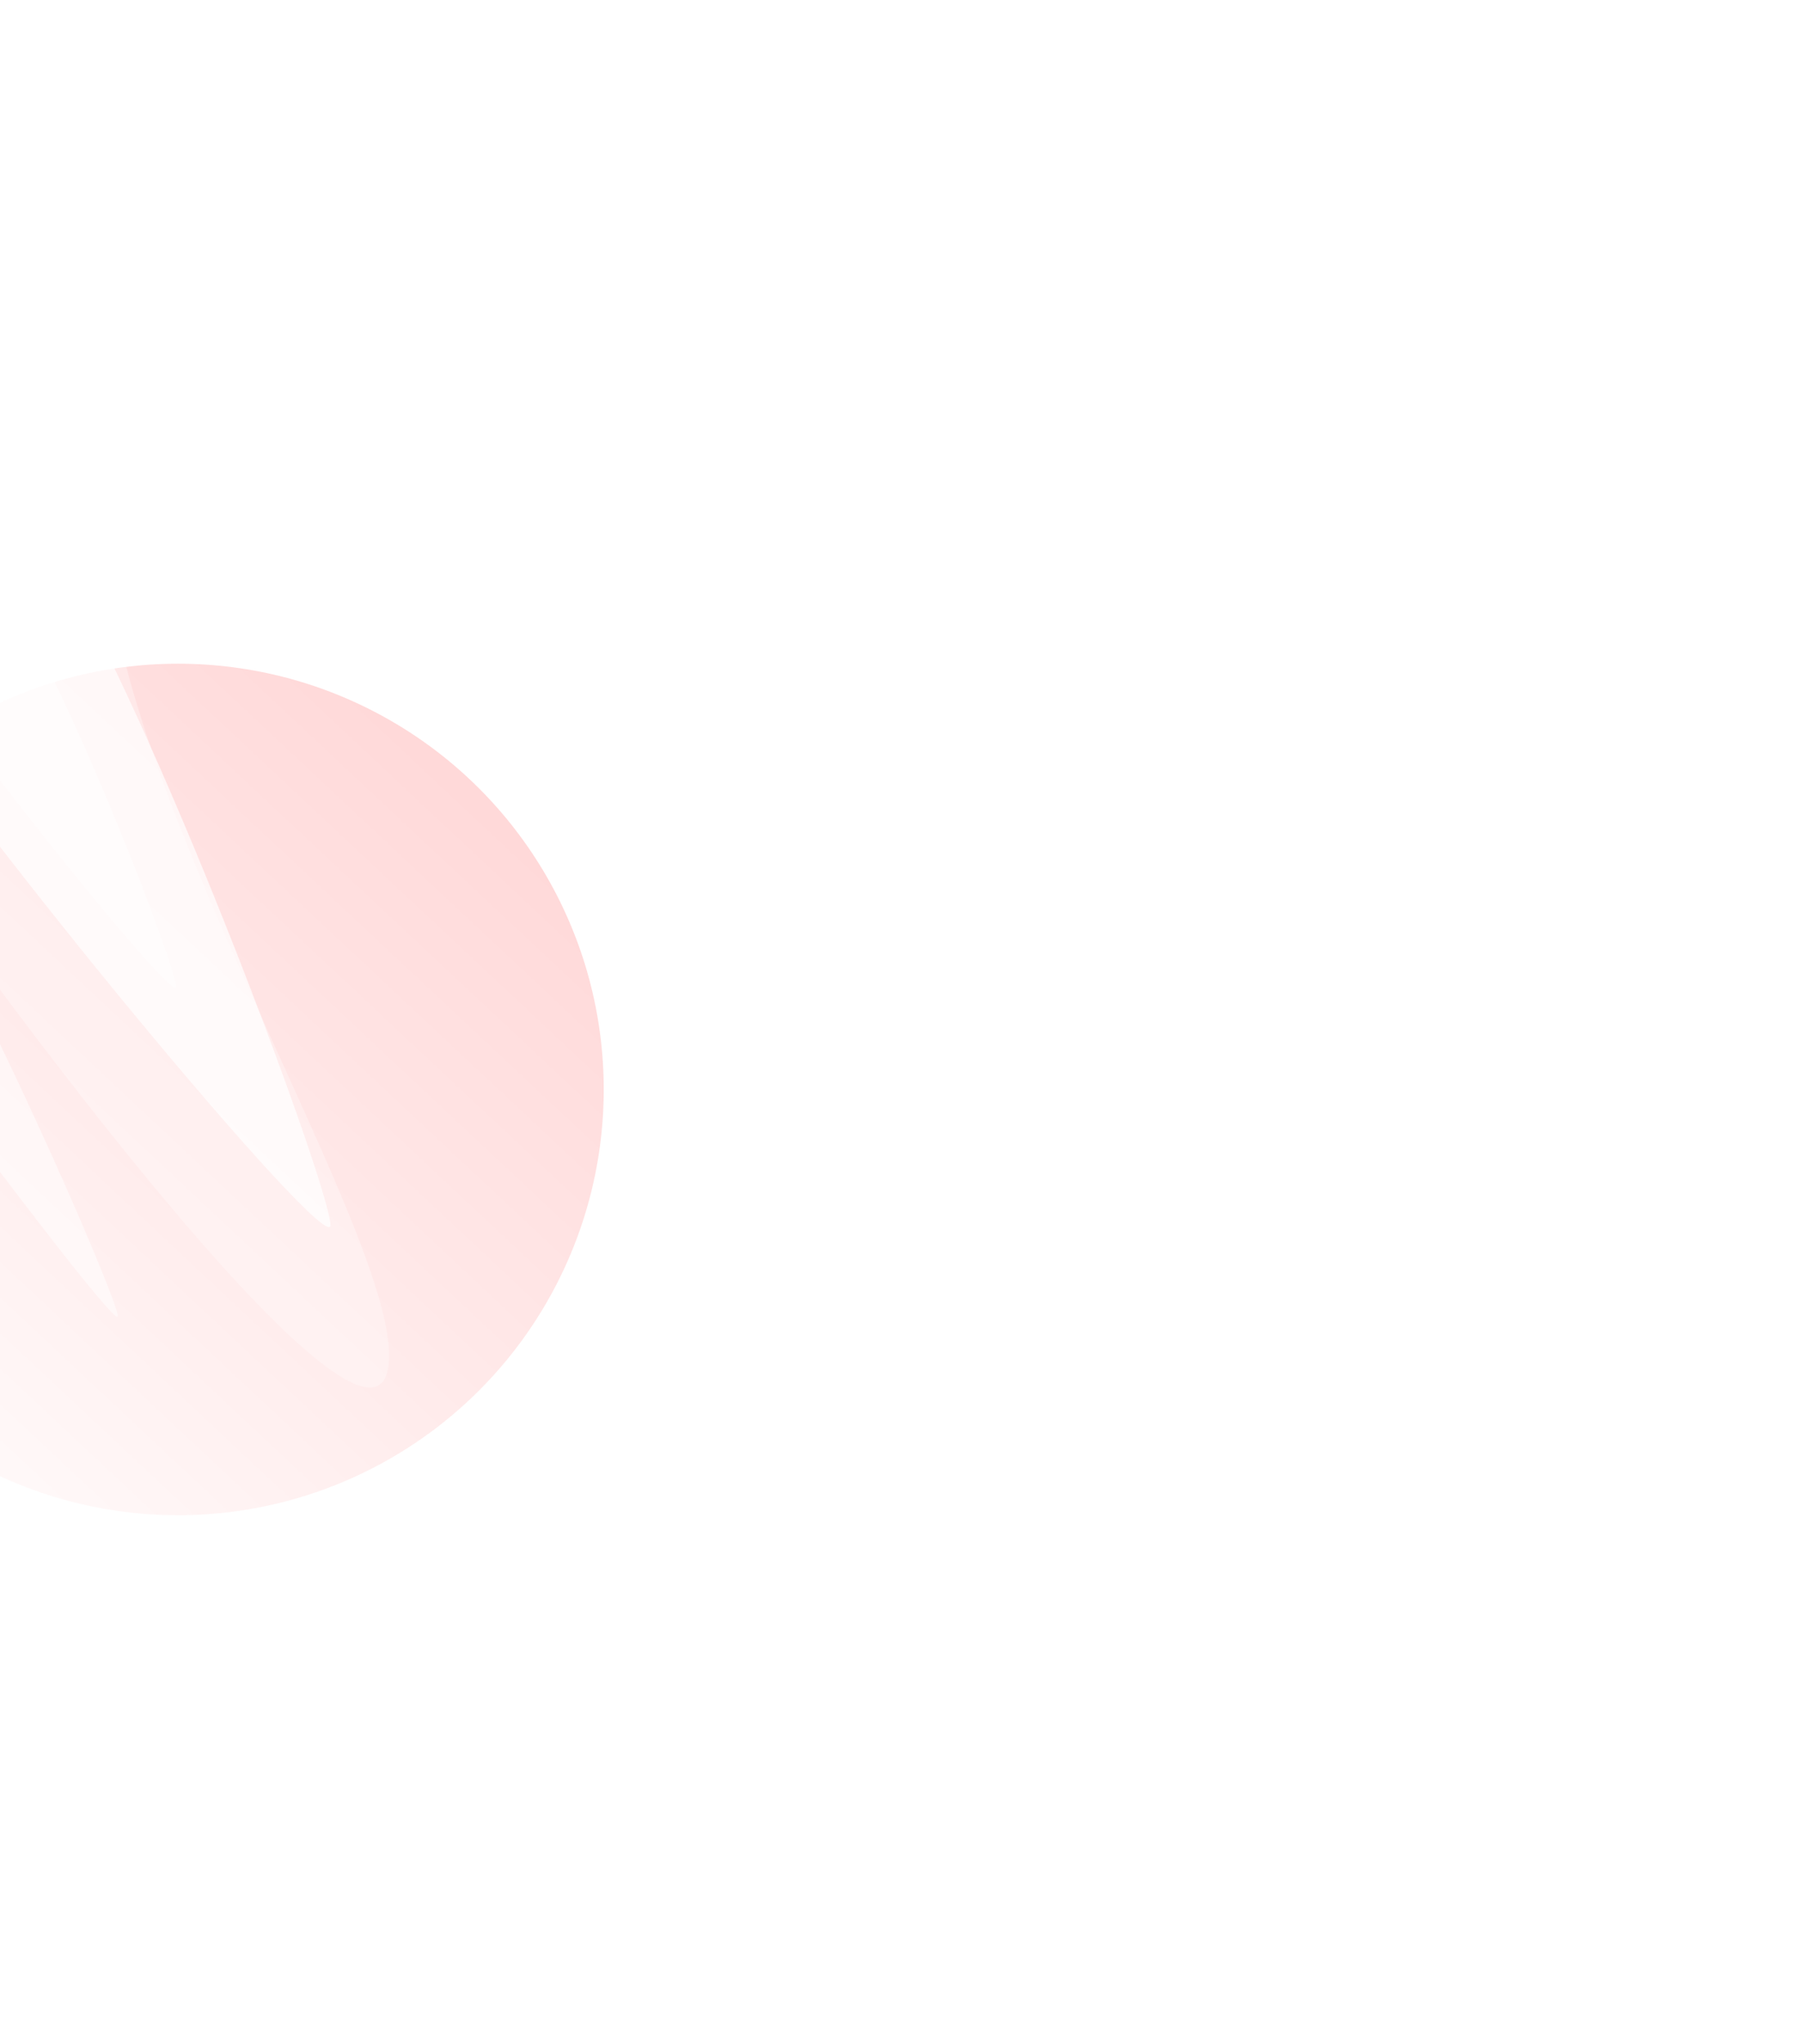 <svg  viewBox="0 0 1280 1451" fill="none" xmlns="http://www.w3.org/2000/svg">
<g opacity="0.5" filter="url(#filter0_f_1_9865)">
<circle cx="126.367" cy="773.399" r="302.243" fill="url(#paint0_linear_1_9865)"/>
</g>
<g opacity="0.3" filter="url(#filter1_f_1_9865)">
<path d="M-192.179 347.186C-181.183 267.572 -12.071 251.041 78.967 423.976C110.213 614.499 286.723 890.453 275.726 970.067C264.73 1049.68 61.334 794.717 -93.021 573.443C-184.059 400.508 -203.176 426.8 -192.179 347.186Z" fill="url(#paint1_linear_1_9865)"/>
</g>
<g style="mix-blend-mode:plus-lighter" opacity="0.5" filter="url(#filter2_f_1_9865)">
<path d="M-80.938 383.236C-80.306 371.245 -38.327 354.669 7.355 426.062C53.038 497.455 125.694 688.769 125.062 700.759C124.431 712.75 -18.615 536.229 -64.297 464.836C-109.979 393.443 -81.569 395.226 -80.938 383.236Z" fill="url(#paint2_linear_1_9865)"/>
</g>
<g style="mix-blend-mode:plus-lighter" opacity="0.5" filter="url(#filter3_f_1_9865)">
<path d="M-202.03 492.298C-201.421 480.713 -144.877 489.678 -81.515 588.701C-18.154 687.724 84.213 922.84 83.603 934.425C82.993 946.01 -114.45 682.885 -177.811 583.862C-241.173 484.84 -202.64 503.883 -202.03 492.298Z" fill="url(#paint3_linear_1_9865)"/>
</g>
<g style="mix-blend-mode:plus-lighter" opacity="0.7" filter="url(#filter4_f_1_9865)">
<path d="M-125.644 317.248C-124.481 294.448 -50.694 253.49 29.187 377.892C109.067 502.293 235.755 847.082 234.592 869.882C233.428 892.682 -16.922 592.007 -96.803 467.605C-176.684 343.204 -126.808 340.048 -125.644 317.248Z" fill="url(#paint4_linear_1_9865)"/>
</g>
<g opacity="0.3" filter="url(#filter5_f_1_9865)">
<path d="M1501.33 361.186C1490.34 281.572 1321.22 265.041 1230.19 437.976C1198.94 628.499 1022.43 904.453 1033.43 984.067C1044.42 1063.68 1247.82 808.717 1402.17 587.443C1493.21 414.508 1512.33 440.8 1501.33 361.186Z" fill="url(#paint5_linear_1_9865)"/>
</g>
<g style="mix-blend-mode:plus-lighter" opacity="0.5" filter="url(#filter6_f_1_9865)">
<path d="M1390.09 397.239C1389.46 385.249 1347.48 368.673 1301.8 440.066C1256.12 511.459 1183.46 702.773 1184.09 714.763C1184.72 726.754 1327.77 550.233 1373.45 478.84C1419.13 407.447 1390.72 409.23 1390.09 397.239Z" fill="url(#paint6_linear_1_9865)"/>
</g>
<g style="mix-blend-mode:plus-lighter" opacity="0.5" filter="url(#filter7_f_1_9865)">
<path d="M1511.18 506.302C1510.57 494.717 1454.03 503.682 1390.67 602.705C1327.31 701.728 1224.94 936.844 1225.55 948.429C1226.16 960.013 1423.6 696.889 1486.97 597.866C1550.33 498.843 1511.79 517.887 1511.18 506.302Z" fill="url(#paint7_linear_1_9865)"/>
</g>
<g style="mix-blend-mode:plus-lighter" opacity="0.7" filter="url(#filter8_f_1_9865)">
<path d="M1434.8 331.252C1433.63 308.452 1359.85 267.494 1279.97 391.895C1200.09 516.297 1073.4 861.086 1074.56 883.885C1075.73 906.685 1326.08 606.011 1405.96 481.609C1485.84 357.208 1435.96 354.052 1434.8 331.252Z" fill="url(#paint8_linear_1_9865)"/>
</g>
<defs>
<filter id="filter0_f_1_9865" x="-550.404" y="96.628" width="1353.54" height="1353.54" filterUnits="userSpaceOnUse" color-interpolation-filters="sRGB">
<feFlood flood-opacity="0" result="BackgroundImageFix"/>
<feBlend mode="normal" in="SourceGraphic" in2="BackgroundImageFix" result="shape"/>
<feGaussianBlur stdDeviation="187.264" result="effect1_foregroundBlur_1_9865"/>
</filter>
<filter id="filter1_f_1_9865" x="-324.545" y="159.929" width="730.334" height="954.607" filterUnits="userSpaceOnUse" color-interpolation-filters="sRGB">
<feFlood flood-opacity="0" result="BackgroundImageFix"/>
<feBlend mode="normal" in="SourceGraphic" in2="BackgroundImageFix" result="shape"/>
<feGaussianBlur stdDeviation="64.785" result="effect1_foregroundBlur_1_9865"/>
</filter>
<filter id="filter2_f_1_9865" x="-174.824" y="287.973" width="384.471" height="497.949" filterUnits="userSpaceOnUse" color-interpolation-filters="sRGB">
<feFlood flood-opacity="0" result="BackgroundImageFix"/>
<feBlend mode="normal" in="SourceGraphic" in2="BackgroundImageFix" result="shape"/>
<feGaussianBlur stdDeviation="42.29" result="effect1_foregroundBlur_1_9865"/>
</filter>
<filter id="filter3_f_1_9865" x="-298.77" y="403.782" width="466.956" height="615.594" filterUnits="userSpaceOnUse" color-interpolation-filters="sRGB">
<feFlood flood-opacity="0" result="BackgroundImageFix"/>
<feBlend mode="normal" in="SourceGraphic" in2="BackgroundImageFix" result="shape"/>
<feGaussianBlur stdDeviation="42.29" result="effect1_foregroundBlur_1_9865"/>
</filter>
<filter id="filter4_f_1_9865" x="-226.667" y="207.535" width="545.847" height="748.155" filterUnits="userSpaceOnUse" color-interpolation-filters="sRGB">
<feFlood flood-opacity="0" result="BackgroundImageFix"/>
<feBlend mode="normal" in="SourceGraphic" in2="BackgroundImageFix" result="shape"/>
<feGaussianBlur stdDeviation="42.29" result="effect1_foregroundBlur_1_9865"/>
</filter>
<filter id="filter5_f_1_9865" x="903.364" y="173.929" width="730.334" height="954.607" filterUnits="userSpaceOnUse" color-interpolation-filters="sRGB">
<feFlood flood-opacity="0" result="BackgroundImageFix"/>
<feBlend mode="normal" in="SourceGraphic" in2="BackgroundImageFix" result="shape"/>
<feGaussianBlur stdDeviation="64.785" result="effect1_foregroundBlur_1_9865"/>
</filter>
<filter id="filter6_f_1_9865" x="1099.51" y="301.976" width="384.47" height="497.949" filterUnits="userSpaceOnUse" color-interpolation-filters="sRGB">
<feFlood flood-opacity="0" result="BackgroundImageFix"/>
<feBlend mode="normal" in="SourceGraphic" in2="BackgroundImageFix" result="shape"/>
<feGaussianBlur stdDeviation="42.29" result="effect1_foregroundBlur_1_9865"/>
</filter>
<filter id="filter7_f_1_9865" x="1140.97" y="417.786" width="466.956" height="615.594" filterUnits="userSpaceOnUse" color-interpolation-filters="sRGB">
<feFlood flood-opacity="0" result="BackgroundImageFix"/>
<feBlend mode="normal" in="SourceGraphic" in2="BackgroundImageFix" result="shape"/>
<feGaussianBlur stdDeviation="42.29" result="effect1_foregroundBlur_1_9865"/>
</filter>
<filter id="filter8_f_1_9865" x="989.974" y="221.538" width="545.847" height="748.155" filterUnits="userSpaceOnUse" color-interpolation-filters="sRGB">
<feFlood flood-opacity="0" result="BackgroundImageFix"/>
<feBlend mode="normal" in="SourceGraphic" in2="BackgroundImageFix" result="shape"/>
<feGaussianBlur stdDeviation="42.29" result="effect1_foregroundBlur_1_9865"/>
</filter>
<linearGradient id="paint0_linear_1_9865" x1="-137.964" y1="1075.64" x2="428.61" y2="471.155" gradientUnits="userSpaceOnUse">
<stop stop-color="#ffffff6d"/>
<stop offset="1" stop-color="#FFA5A5"/>
</linearGradient>
<linearGradient id="paint1_linear_1_9865" x1="-98.766" y1="367.68" x2="-211.578" y2="466.246" gradientUnits="userSpaceOnUse">
<stop stop-color="#ffffff6d"/>
<stop offset="1" stop-color="#ffffff4d"/>
</linearGradient>
<linearGradient id="paint2_linear_1_9865" x1="-60.404" y1="444.744" x2="32.018" y2="425.054" gradientUnits="userSpaceOnUse">
<stop stop-color="#ffffff6d"/>
<stop offset="1" stop-color="#ffffff6d"/>
</linearGradient>
<linearGradient id="paint3_linear_1_9865" x1="-172.947" y1="566.172" x2="-66.153" y2="536.895" gradientUnits="userSpaceOnUse">
<stop stop-color="#ffffff6d"/>
<stop offset="1" stop-color="#ffffff6d"/>
</linearGradient>
<linearGradient id="paint4_linear_1_9865" x1="-89.874" y1="428.749" x2="77.48" y2="395.156" gradientUnits="userSpaceOnUse">
<stop stop-color="#ffffff6d"/>
<stop offset="1" stop-color="#ffffff4d"/>
</linearGradient>
<linearGradient id="paint5_linear_1_9865" x1="1407.92" y1="381.68" x2="1520.73" y2="480.246" gradientUnits="userSpaceOnUse">
<stop stop-color="#ffffff6d"/>
<stop offset="1" stop-color="#ffffff4d"/>
</linearGradient>
<linearGradient id="paint6_linear_1_9865" x1="1369.56" y1="458.748" x2="1277.14" y2="439.058" gradientUnits="userSpaceOnUse">
<stop stop-color="#ffffff6d"/>
<stop offset="1" stop-color="#ffffff4d"/>
</linearGradient>
<linearGradient id="paint7_linear_1_9865" x1="1482.1" y1="580.176" x2="1375.31" y2="550.898" gradientUnits="userSpaceOnUse">
<stop stop-color="#ffffff6d"/>
<stop offset="1" stop-color="#ffffff4d"/>
</linearGradient>
<linearGradient id="paint8_linear_1_9865" x1="1399.03" y1="442.752" x2="1231.67" y2="409.159" gradientUnits="userSpaceOnUse">
<stop stop-color="#ffffff6d"/>
<stop offset="1" stop-color="#ffffff4d"/>
</linearGradient>z
</defs>
</svg>

